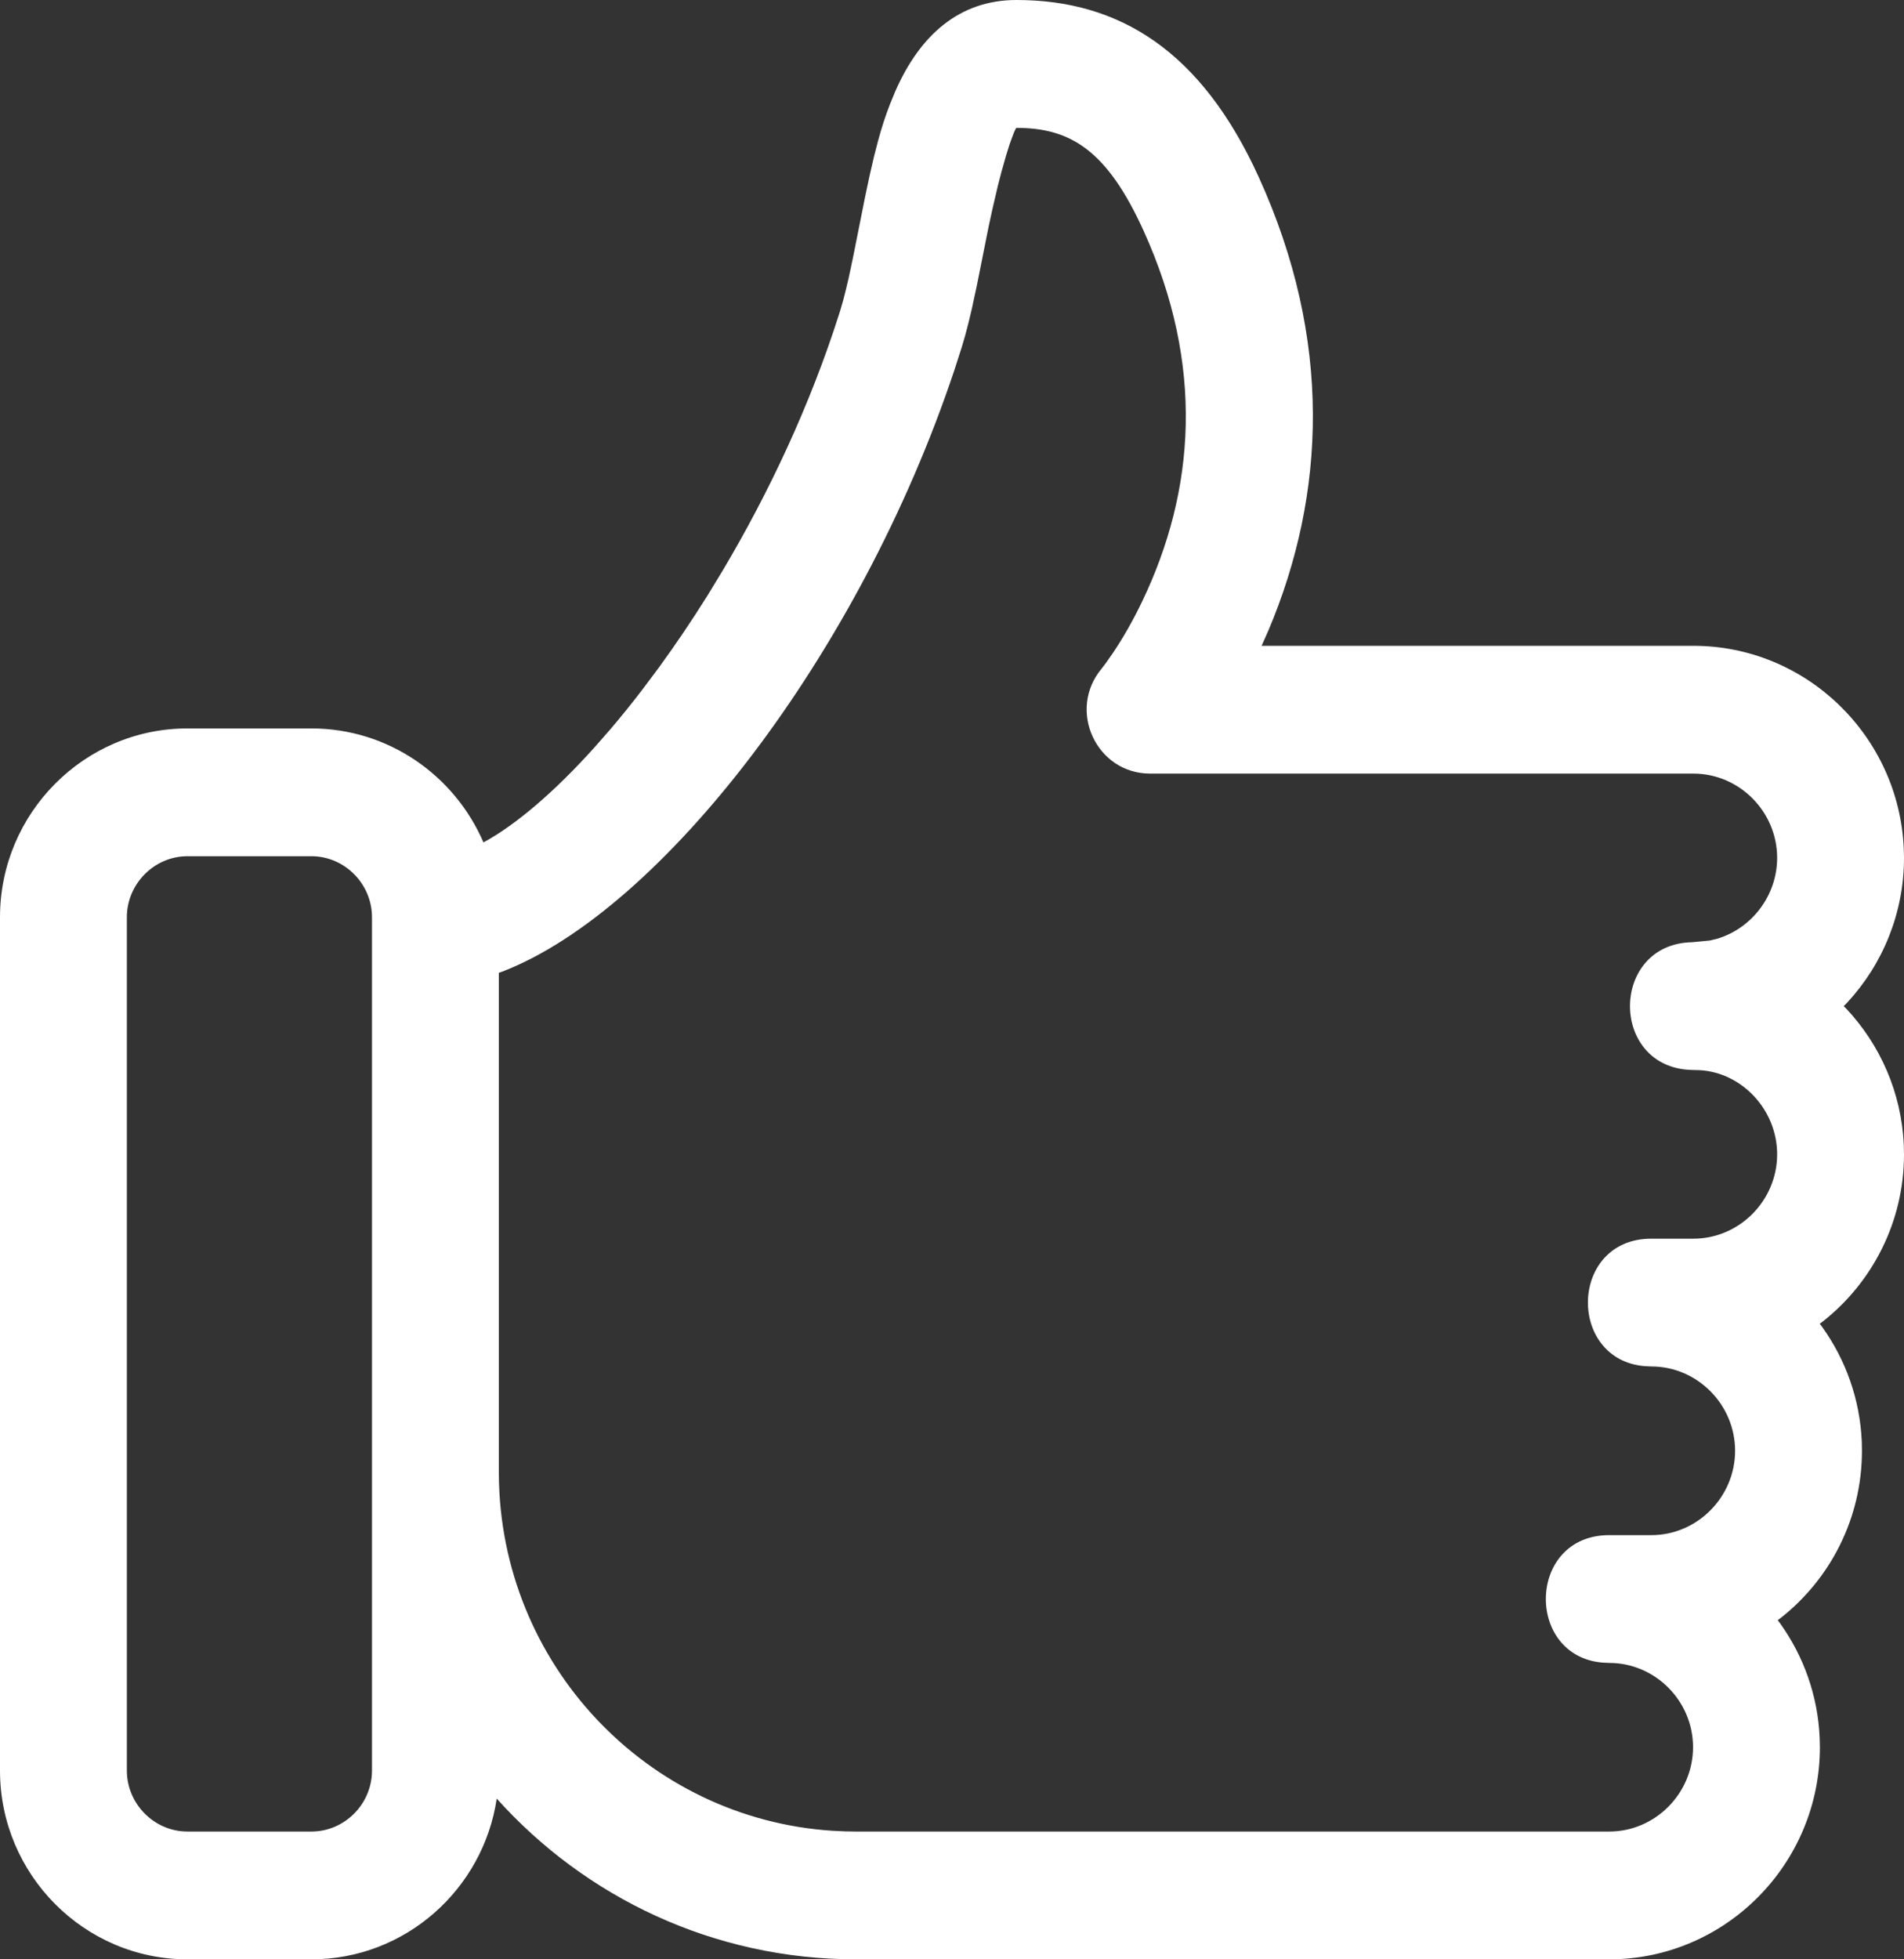 <?xml version="1.0" encoding="UTF-8"?>
<svg width="35px" height="36px" viewBox="0 0 35 36" version="1.1" xmlns="http://www.w3.org/2000/svg" xmlns:xlink="http://www.w3.org/1999/xlink">
    <rect x="0" y="0" width="35" height="36" fill="#333333" stroke="none"/>
    <title>Combined Shape</title>
    <g id="Page-1" stroke="none" stroke-width="1" fill="none" fill-rule="evenodd">
        <g id="desktop-marketing-overview" transform="translate(-159, -1459)" fill="#FFFFFF" fill-rule="nonzero">
            <path d="M177.685,1459 C179.569,1459 181.081,1459.927 182.141,1462.259 C183.496,1465.238 183.375,1468.081 182.316,1470.585 L182.316,1470.585 L182.191,1470.866 L190.129,1470.866 C192.204,1470.866 193.908,1472.525 193.996,1474.594 L193.996,1474.594 L194,1474.762 C194,1475.779 193.607,1476.718 192.959,1477.418 L192.959,1477.418 L192.892,1477.487 L192.937,1477.531 C193.559,1478.193 193.954,1479.072 193.996,1480.038 L193.996,1480.038 L194,1480.209 C194,1481.452 193.417,1482.562 192.512,1483.277 L192.512,1483.277 L192.452,1483.322 L192.497,1483.383 C192.926,1483.981 193.19,1484.705 193.224,1485.488 L193.224,1485.488 L193.227,1485.656 C193.227,1486.899 192.644,1488.009 191.74,1488.723 L191.74,1488.723 L191.679,1488.769 L191.724,1488.829 C192.152,1489.427 192.417,1490.151 192.45,1490.934 L192.45,1490.934 L192.454,1491.102 C192.454,1493.249 190.714,1495 188.582,1495 L188.582,1495 L174.733,1495 C172.113,1495 169.759,1493.86 168.131,1492.047 C167.883,1493.715 166.449,1495 164.725,1495 L164.725,1495 L162.445,1495 C160.548,1495 159,1493.442 159,1491.532 L159,1491.532 L159,1475.853 C159,1473.943 160.548,1472.384 162.445,1472.384 L162.445,1472.384 L164.725,1472.384 C166.138,1472.384 167.357,1473.248 167.887,1474.478 C168.487,1474.153 169.193,1473.548 169.925,1472.736 L169.925,1472.736 L170.222,1472.397 C170.421,1472.164 170.621,1471.916 170.82,1471.655 L170.82,1471.655 L171.119,1471.255 C171.418,1470.845 171.713,1470.408 172.001,1469.949 L172.001,1469.949 L172.286,1469.481 C173.132,1468.058 173.892,1466.445 174.425,1464.77 L174.425,1464.77 L174.451,1464.686 L174.501,1464.514 L174.549,1464.325 L174.6,1464.11 L174.683,1463.718 L174.9,1462.629 L174.984,1462.233 L175.064,1461.886 L175.143,1461.579 C175.209,1461.336 175.278,1461.126 175.357,1460.922 L175.357,1460.922 L175.456,1460.681 C175.906,1459.653 176.629,1459 177.685,1459 Z M164.725,1474.732 L162.445,1474.732 C161.836,1474.732 161.332,1475.24 161.332,1475.853 L161.332,1475.853 L161.332,1491.532 C161.332,1492.145 161.836,1492.652 162.445,1492.652 L162.445,1492.652 L164.725,1492.652 C165.335,1492.652 165.838,1492.146 165.838,1491.532 L165.838,1491.532 L165.838,1475.853 C165.838,1475.239 165.334,1474.732 164.725,1474.732 L164.725,1474.732 Z M177.681,1461.35 L177.667,1461.373 L177.632,1461.451 L177.56,1461.647 L177.49,1461.871 L177.407,1462.166 L177.345,1462.406 L177.245,1462.833 L177.173,1463.165 L176.96,1464.231 L176.864,1464.677 L176.804,1464.928 L176.744,1465.158 L176.68,1465.377 L176.545,1465.796 C174.79,1471.056 171.142,1475.73 168.238,1476.85 L168.238,1476.85 L168.17,1476.874 L168.17,1486.092 C168.194,1489.574 170.893,1492.415 174.301,1492.638 L174.536,1492.649 L174.733,1492.652 L188.582,1492.652 C189.426,1492.652 190.122,1491.952 190.122,1491.102 C190.122,1490.253 189.427,1489.554 188.582,1489.554 L188.582,1489.554 L188.456,1489.548 C187.029,1489.425 187.071,1487.206 188.582,1487.206 L188.582,1487.206 L189.356,1487.206 C190.2,1487.206 190.895,1486.506 190.895,1485.656 C190.895,1484.807 190.2,1484.107 189.356,1484.107 L189.356,1484.107 L189.23,1484.101 C187.802,1483.978 187.844,1481.759 189.356,1481.759 L189.356,1481.759 L190.129,1481.759 C190.973,1481.759 191.668,1481.059 191.668,1480.209 C191.668,1479.392 191.021,1478.707 190.245,1478.663 L190.245,1478.663 L190.097,1478.659 C188.578,1478.617 188.589,1476.34 190.108,1476.312 L190.108,1476.312 L190.43,1476.281 L190.56,1476.25 C191.205,1476.058 191.668,1475.453 191.668,1474.762 C191.668,1473.913 190.973,1473.214 190.129,1473.214 L190.129,1473.214 L180.143,1473.214 C179.151,1473.214 178.612,1472.045 179.253,1471.282 L179.253,1471.282 L179.329,1471.182 L179.46,1470.995 C179.642,1470.724 179.826,1470.406 179.998,1470.046 C180.971,1468.014 181.147,1465.714 180.02,1463.236 C179.349,1461.76 178.677,1461.348 177.681,1461.35 L177.681,1461.35 Z" id="Combined-Shape"></path>
        </g>
    </g>
</svg>